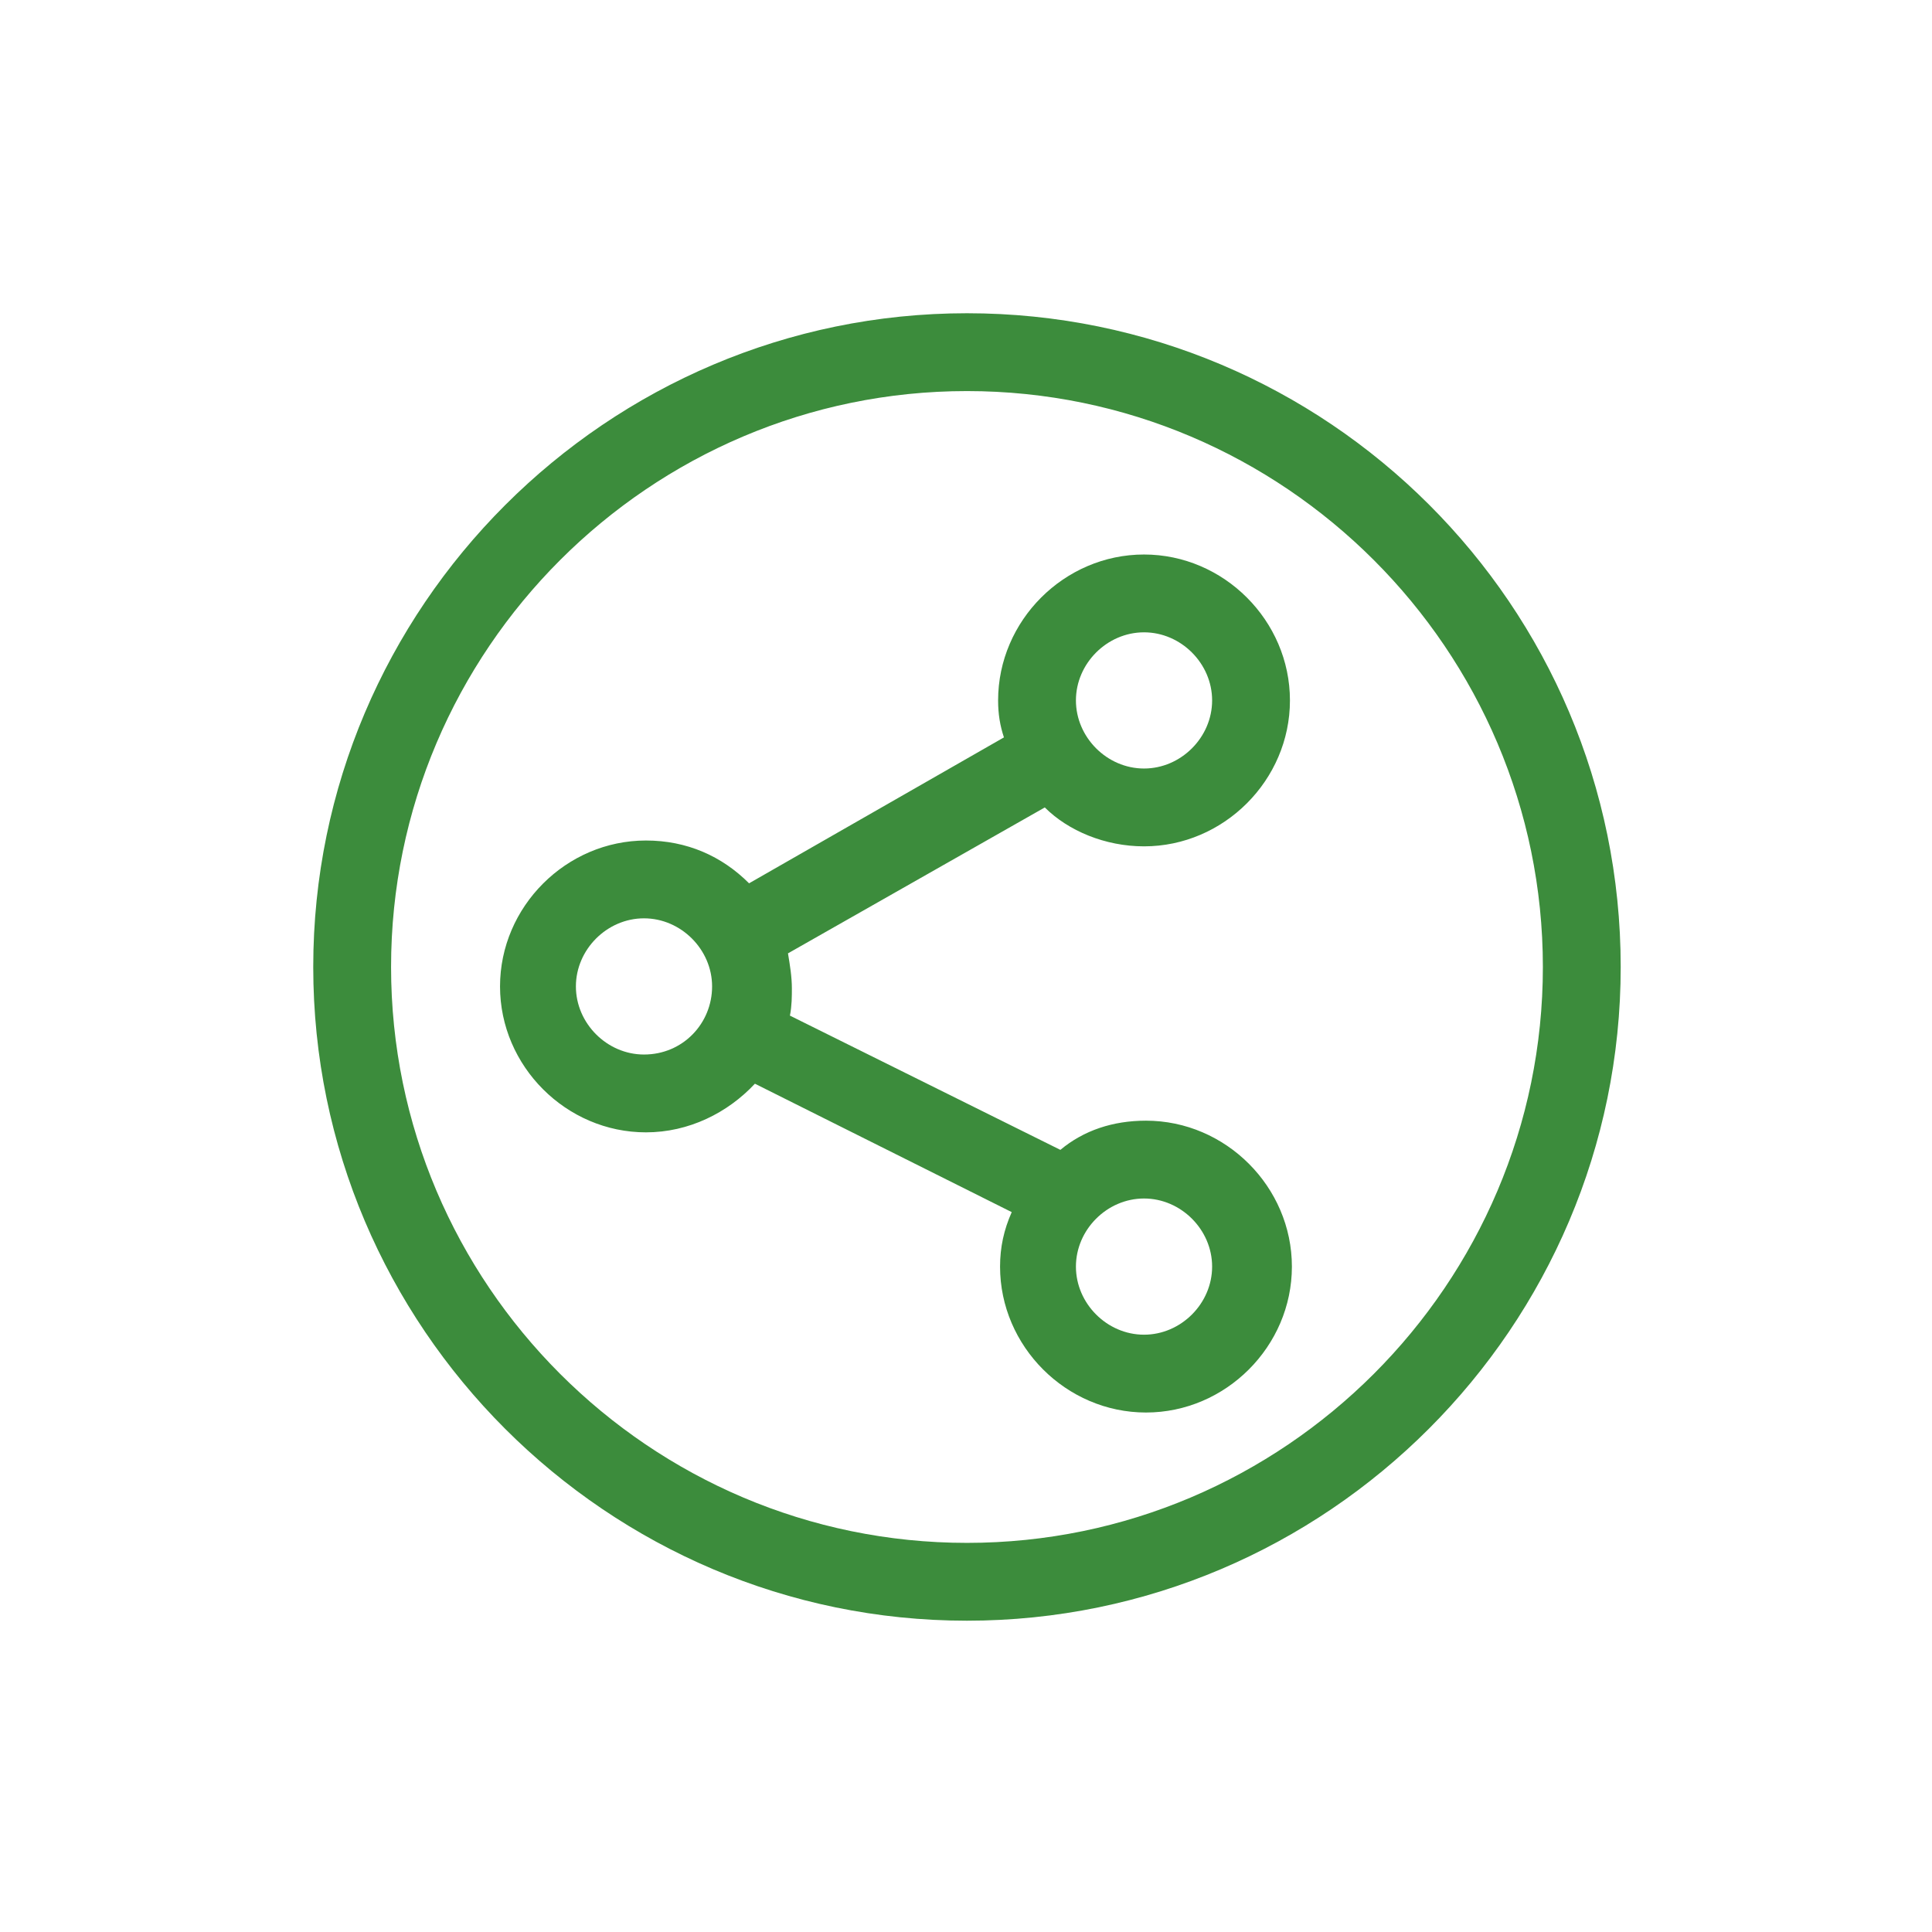 <?xml version="1.0" encoding="UTF-8"?>
<svg xmlns="http://www.w3.org/2000/svg" xmlns:xlink="http://www.w3.org/1999/xlink" version="1.1" id="Ebene_2" x="0px" y="0px" viewBox="0 0 99.3 99.3" style="enable-background:new 0 0 99.3 99.3;" xml:space="preserve">
<style type="text/css">
	.vpc-icon-redundanz-0{fill:#3C8C3C;}
	.vpc-icon-redundanz-1{fill:#FF0000;}
	.vpc-icon-redundanz-2{fill:#FFC800;}
	.vpc-icon-redundanz-3{fill:none;}
</style>
<g>
	<path class="vpc-icon-redundanz-0" d="M49.7,16.1c-18.5,0-33.6,15.1-33.6,33.6c0,18.5,15.1,33.6,33.6,33.6c18.5,0,33.6-15.1,33.6-33.6   C83.3,31.1,68.2,16.1,49.7,16.1z M49.7,79.3c-16.3,0-29.6-13.3-29.6-29.6s13.3-29.6,29.6-29.6s29.6,13.3,29.6,29.6   S66,79.3,49.7,79.3z"></path>
	<path class="vpc-icon-redundanz-0" d="M58.8,43.5c4.1,0,7.5-3.4,7.5-7.5s-3.4-7.5-7.5-7.5s-7.5,3.4-7.5,7.5c0,0.7,0.1,1.3,0.3,1.9l-13.1,7.5   c-1.4-1.4-3.2-2.2-5.3-2.2c-4.1,0-7.5,3.4-7.5,7.5s3.4,7.5,7.5,7.5c2.2,0,4.2-1,5.6-2.5l13.2,6.6c-0.4,0.9-0.6,1.8-0.6,2.8   c0,4.1,3.4,7.5,7.5,7.5s7.5-3.4,7.5-7.5s-3.4-7.5-7.5-7.5c-1.7,0-3.2,0.5-4.4,1.5l-13.9-6.9c0.1-0.5,0.1-1,0.1-1.4   c0-0.6-0.1-1.2-0.2-1.8l13.2-7.5C54.9,42.7,56.8,43.5,58.8,43.5z M62.3,65.1c0,1.9-1.6,3.5-3.5,3.5s-3.5-1.6-3.5-3.5   c0-1.9,1.6-3.5,3.5-3.5S62.3,63.2,62.3,65.1z M58.8,32.5c1.9,0,3.5,1.6,3.5,3.5s-1.6,3.5-3.5,3.5s-3.5-1.6-3.5-3.5   S56.9,32.5,58.8,32.5z M33.1,54.2c-1.9,0-3.5-1.6-3.5-3.5s1.6-3.5,3.5-3.5c1.9,0,3.5,1.6,3.5,3.5S35.1,54.2,33.1,54.2z"></path>
</g>
</svg>
